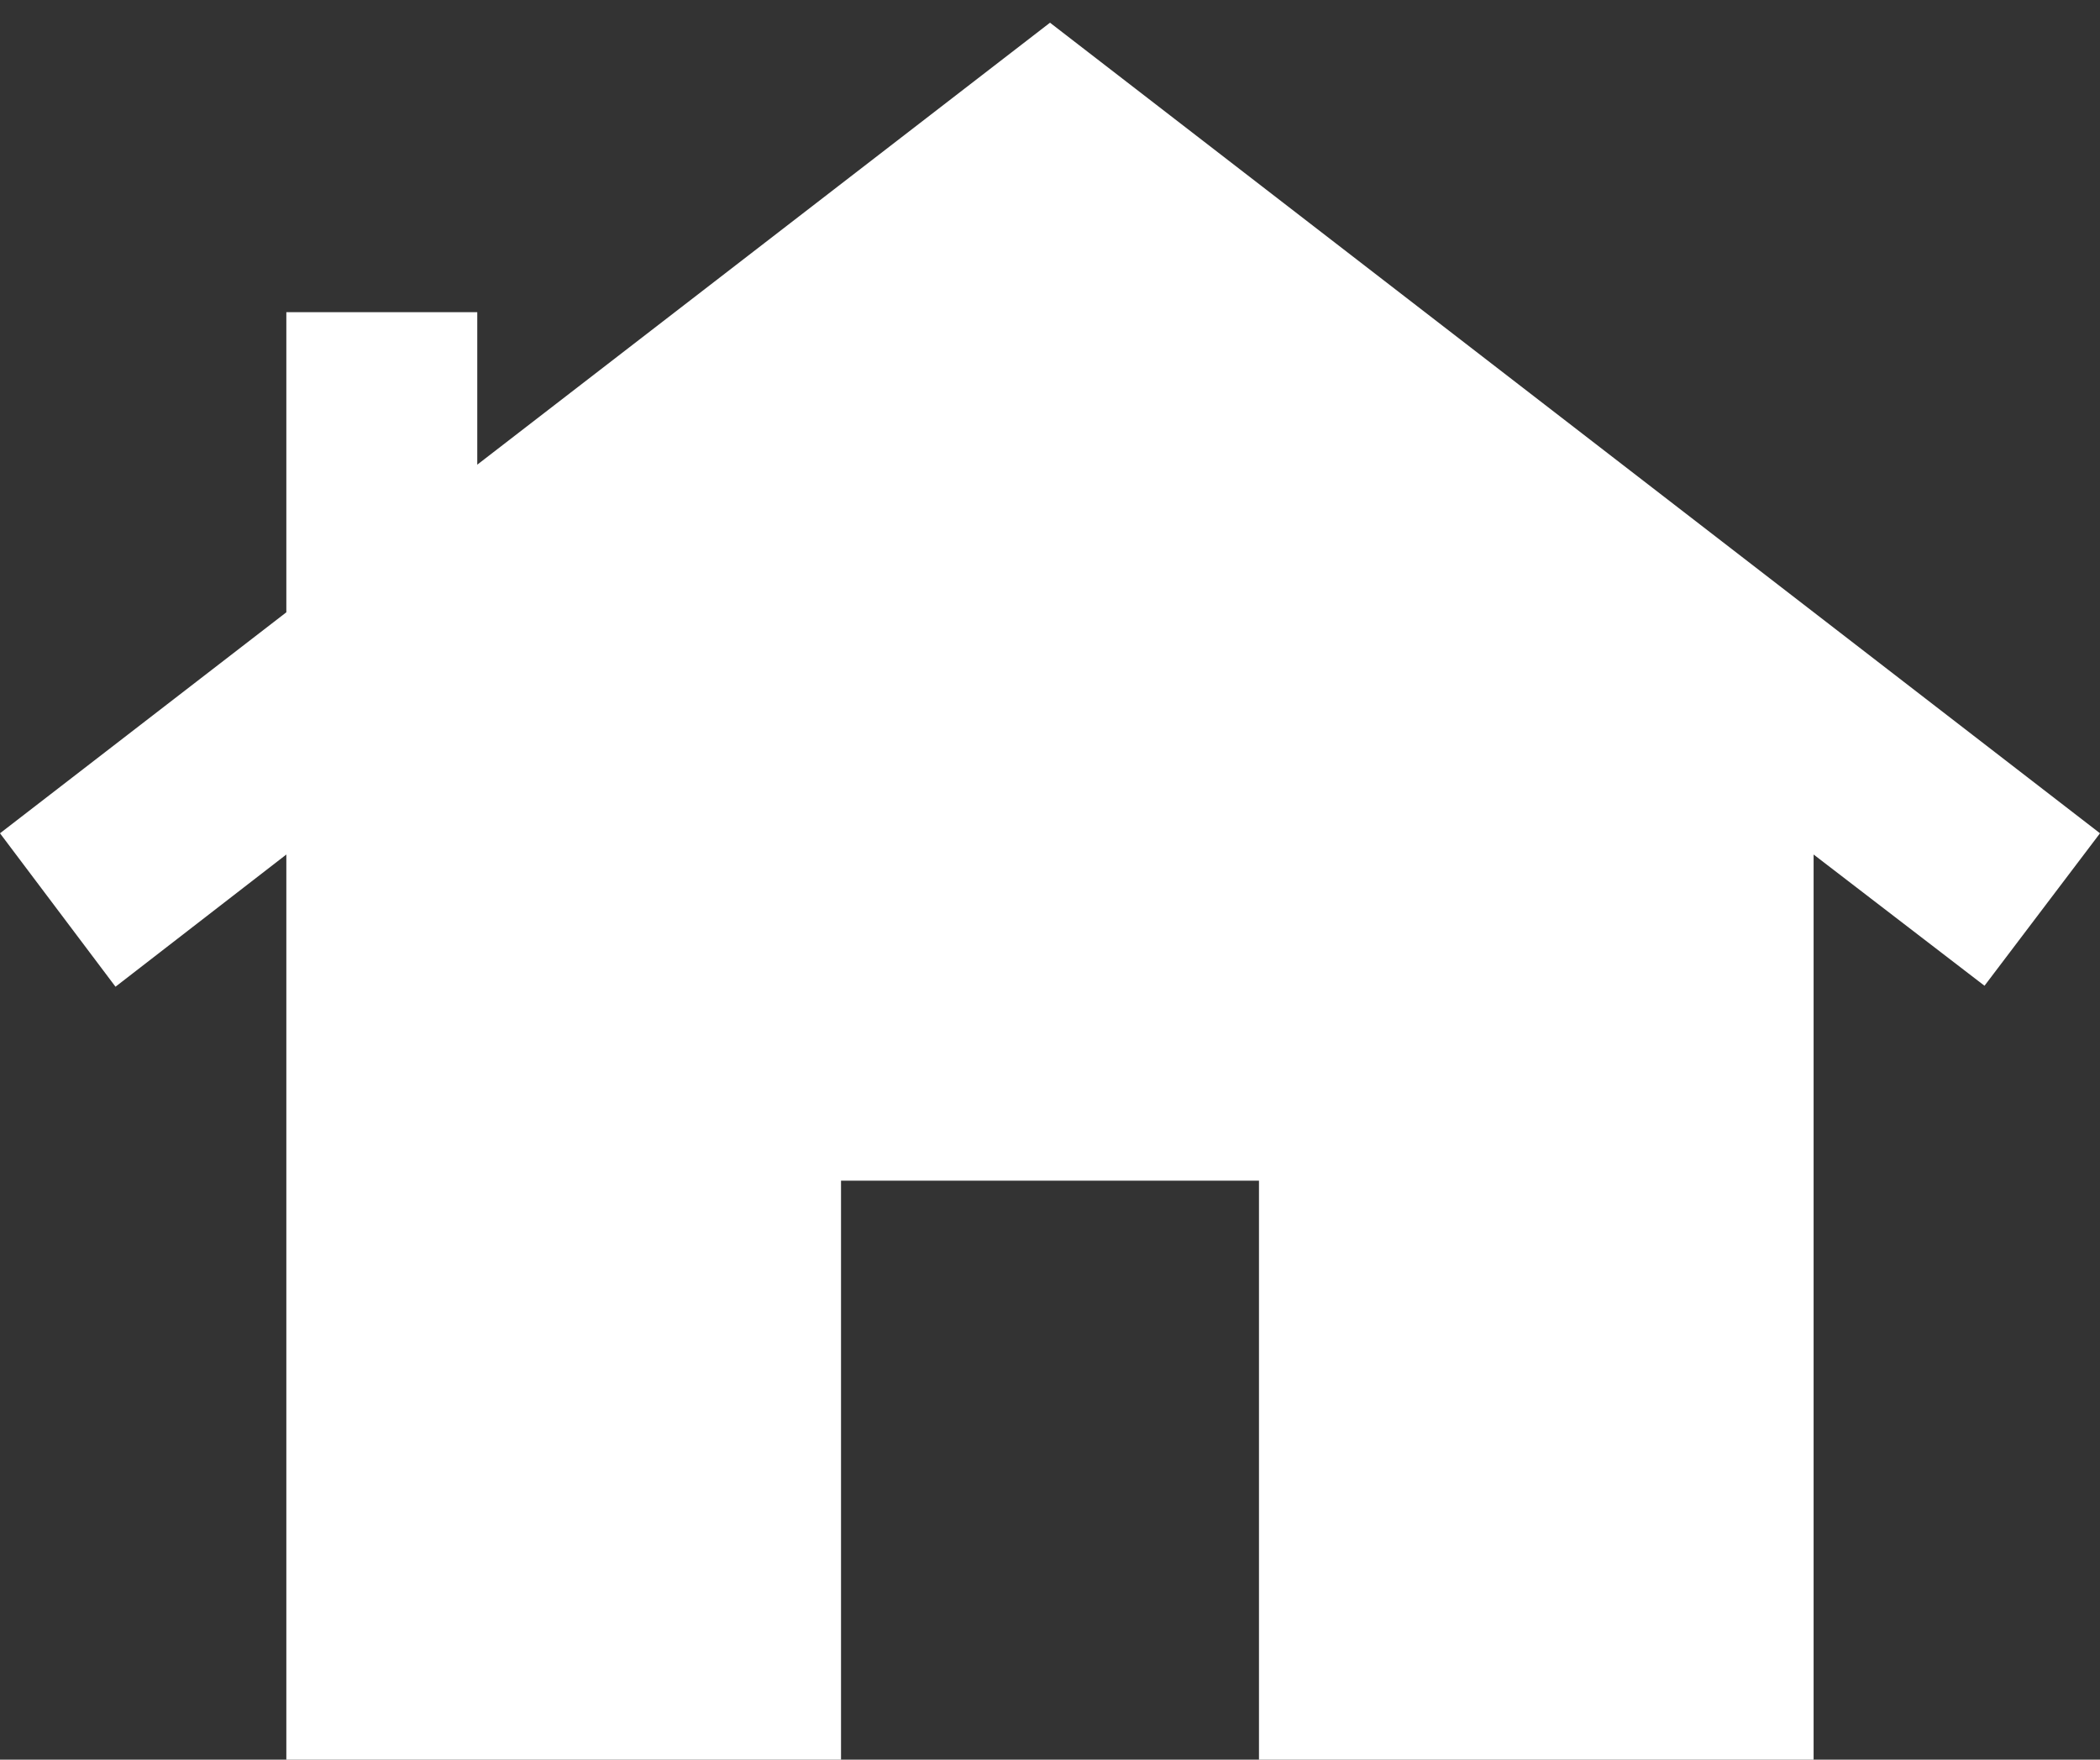 <svg width="37" height="31" viewBox="0 0 37 31" fill="none" xmlns="http://www.w3.org/2000/svg">
<rect x="0" y="0" width="37" height="31" fill="#333333" stroke="none"/>
<path d="M18.5 0.4L8.409 8.186V5.5H5.045V10.787L0 14.68L2.035 17.383L5.045 15.054V31H14.818V20.8H22.182V31H31.954V15.054L34.965 17.366L37 14.68L18.5 0.4Z" fill="white"/>
</svg>
